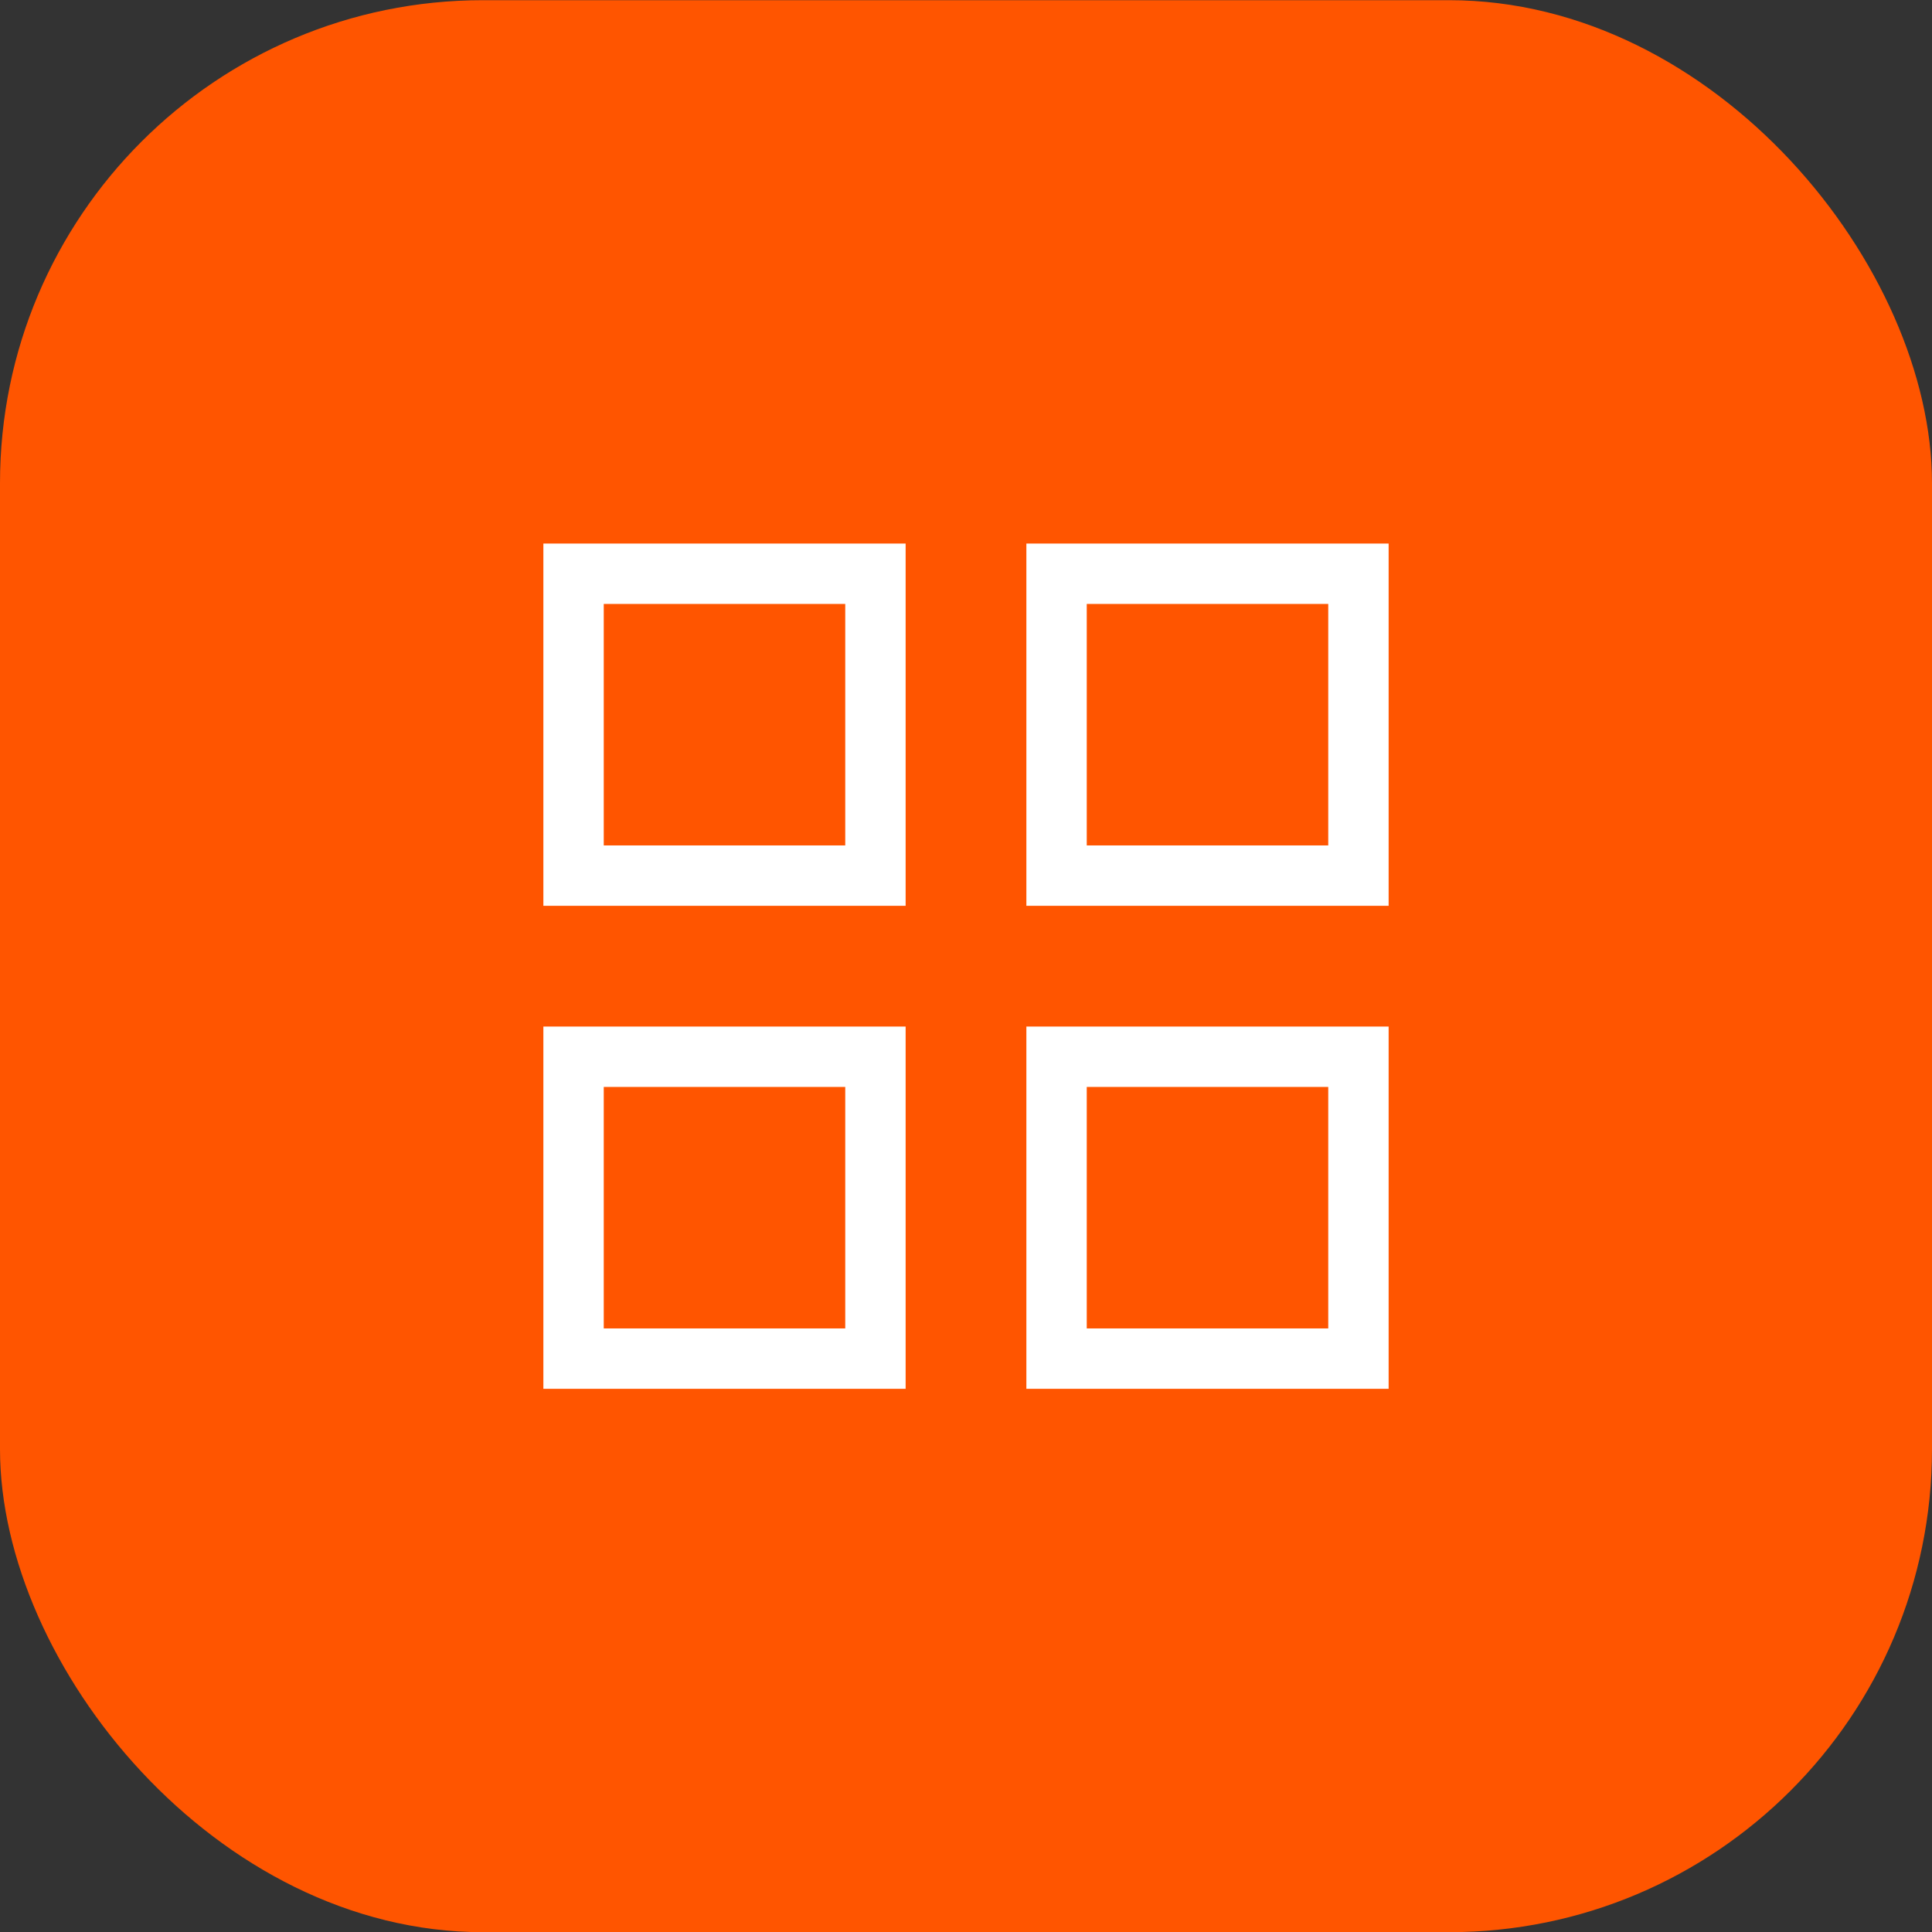 <svg xmlns="http://www.w3.org/2000/svg" fill="none" viewBox="0 0.2 32 32">
<rect x="0" y="0.2" width="32" height="32" fill="#333333" stroke="none"/>
<rect y="0.203" width="32" height="32" rx="8" fill="#FF5500"/>
<path d="M17.5 22.703V17.703H22.5V22.703H17.5Z" stroke="white"/>
<path d="M9.5 22.703V17.703H14.5V22.703H9.5Z" stroke="white"/>
<path d="M17.5 14.703V9.703H22.5V14.703H17.5Z" stroke="white"/>
<path d="M9.5 14.703V9.703H14.5V14.703H9.5Z" stroke="white"/>
</svg>